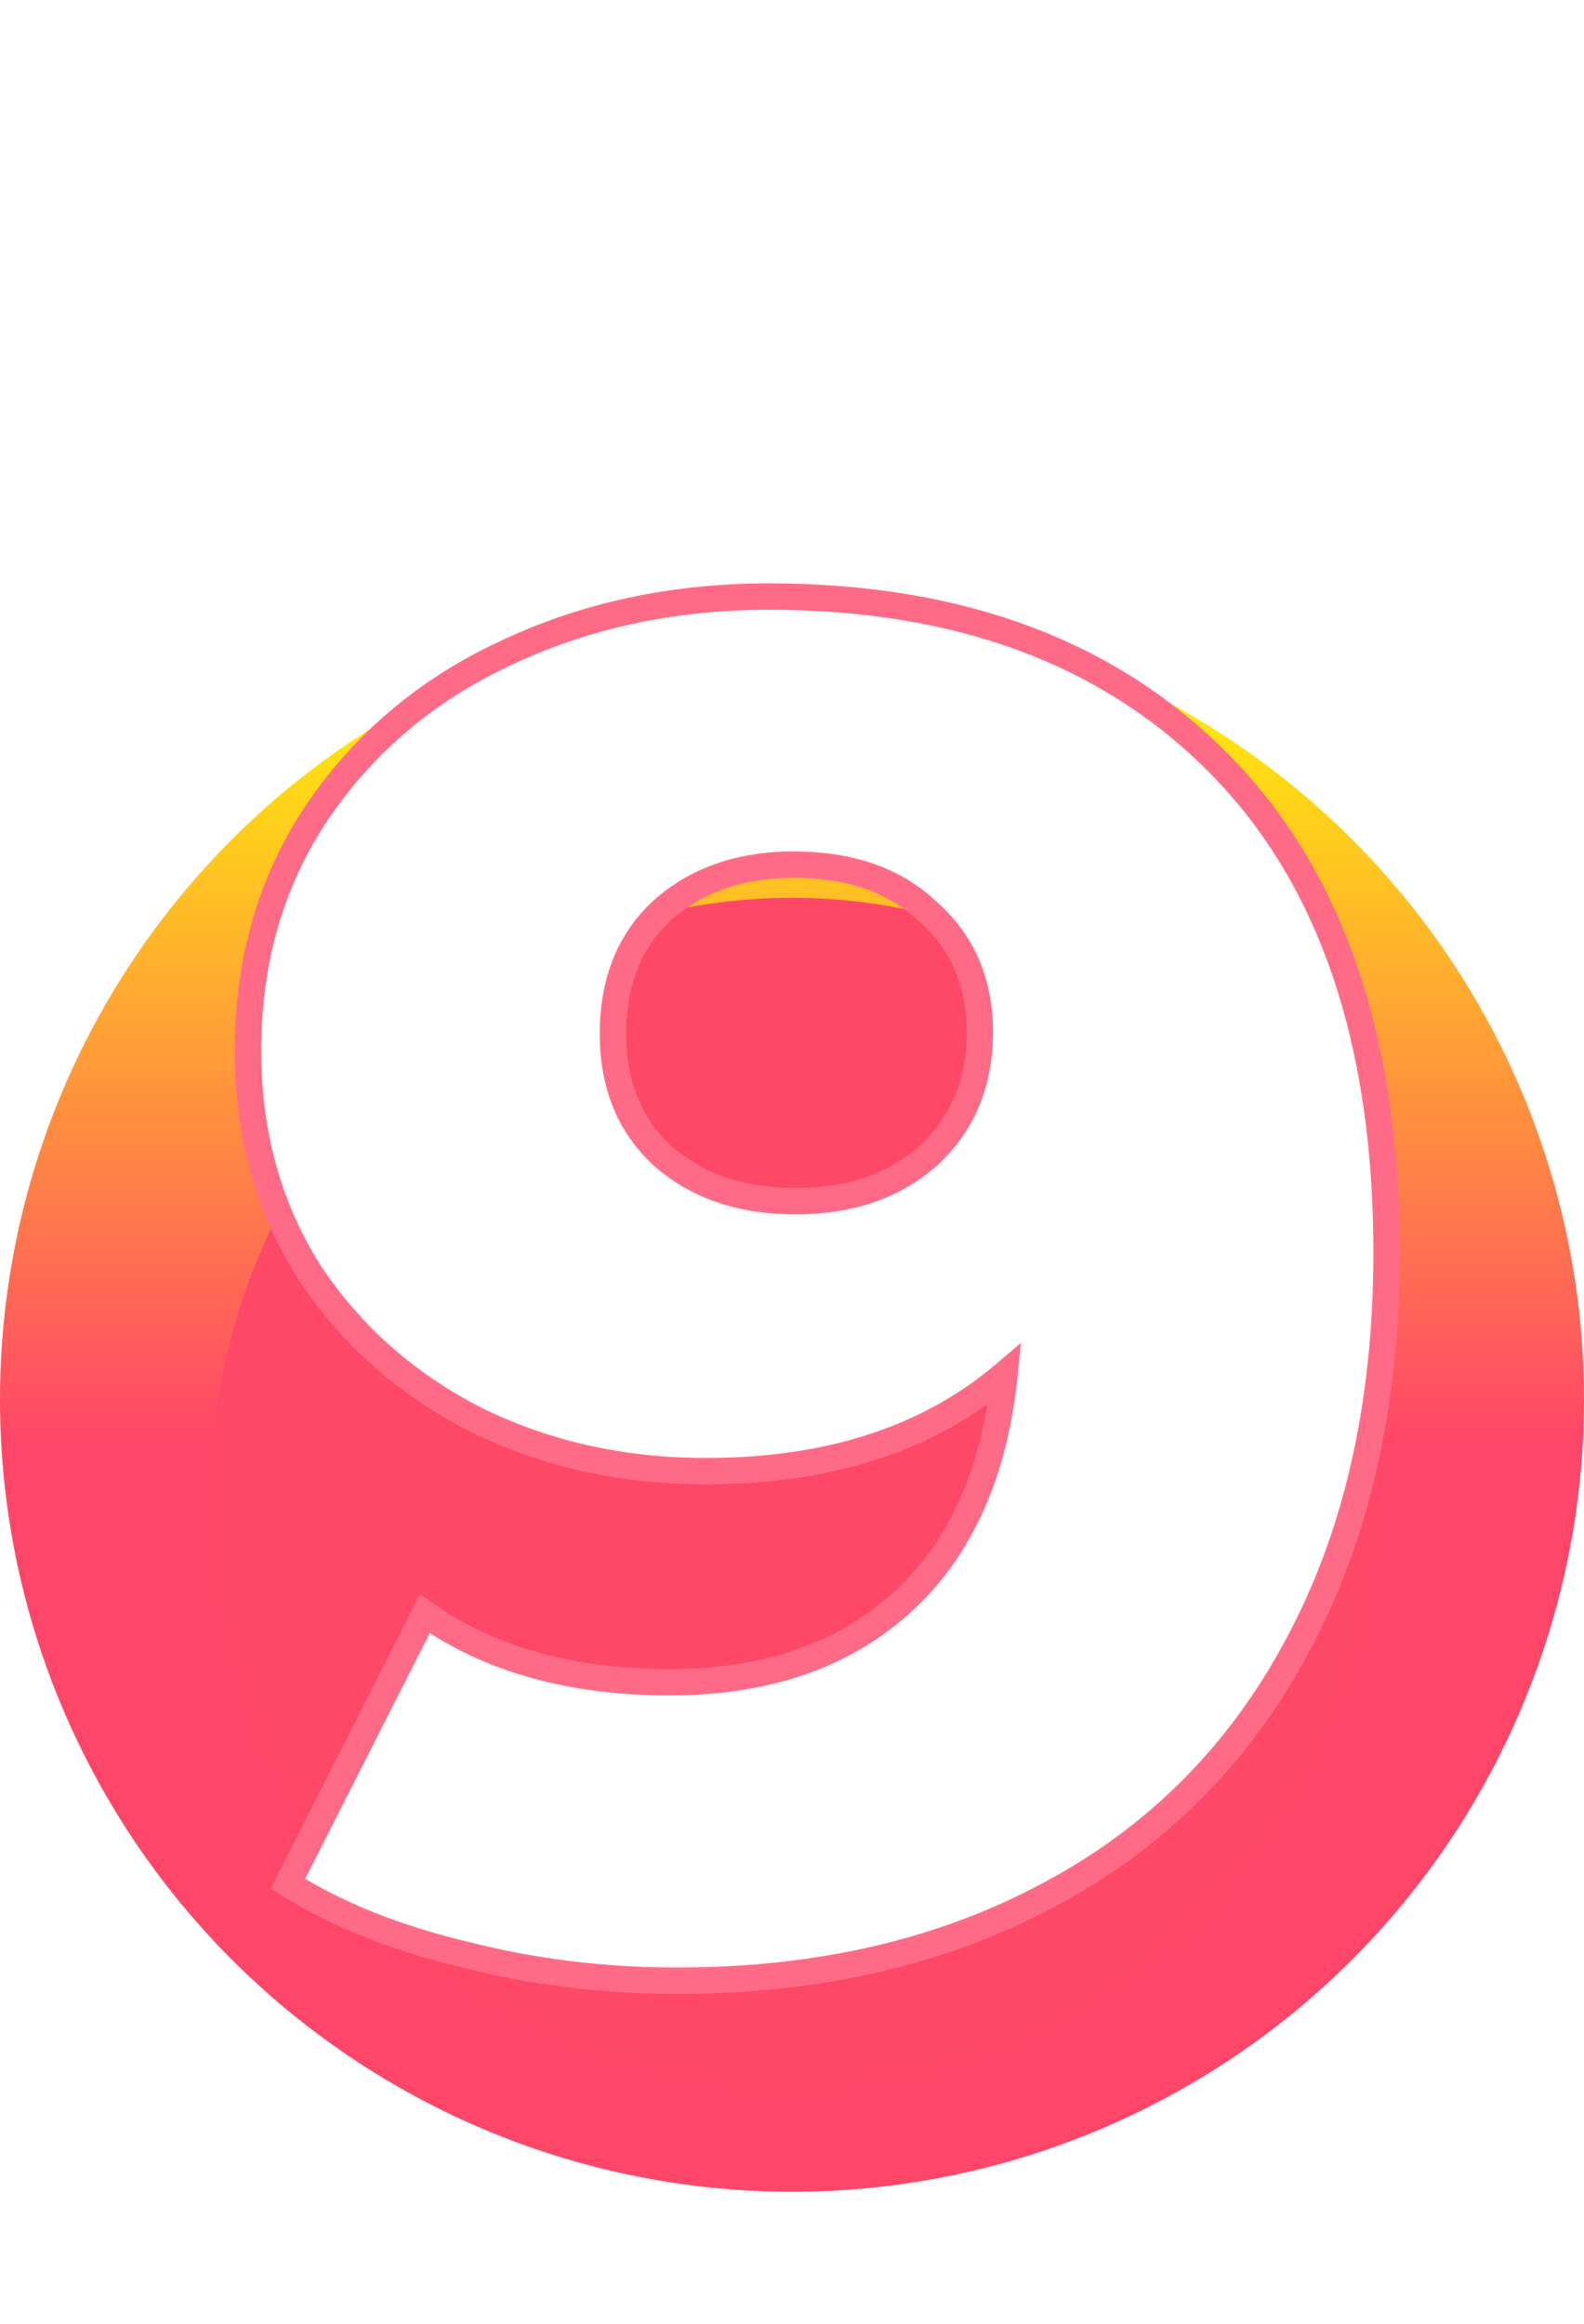<?xml version="1.0" encoding="UTF-8"?> <svg xmlns="http://www.w3.org/2000/svg" width="60" height="88" viewBox="0 0 60 88" fill="none"> <circle cx="30" cy="53" r="30" fill="url(#paint0_linear)"></circle> <circle cx="30.001" cy="53" r="11.071" fill="url(#paint1_linear)" stroke="white" stroke-width="10"></circle> <ellipse cx="30" cy="56.5" rx="22" ry="22.5" fill="#FF4768"></ellipse> <g filter="url(#filter0_d)"> <path d="M29.122 18.592C36.37 18.592 42.082 20.728 46.258 25C50.434 29.272 52.522 35.416 52.522 43.432C52.522 49.192 51.394 54.16 49.138 58.336C46.93 62.464 43.786 65.608 39.706 67.768C35.674 69.928 30.994 71.008 25.666 71.008C22.834 71.008 20.122 70.672 17.53 70C14.938 69.376 12.73 68.488 10.906 67.336L16.09 57.112C18.538 58.84 21.634 59.704 25.378 59.704C28.978 59.704 31.882 58.72 34.09 56.752C36.346 54.736 37.666 51.832 38.05 48.04C35.17 50.488 31.402 51.712 26.746 51.712C23.578 51.712 20.674 51.064 18.034 49.768C15.394 48.424 13.282 46.552 11.698 44.152C10.162 41.704 9.394 38.92 9.394 35.8C9.394 32.392 10.258 29.392 11.986 26.8C13.762 24.16 16.138 22.144 19.114 20.752C22.138 19.312 25.474 18.592 29.122 18.592ZM30.13 41.488C32.194 41.488 33.874 40.912 35.17 39.76C36.466 38.56 37.114 37 37.114 35.08C37.114 33.208 36.466 31.696 35.17 30.544C33.922 29.344 32.218 28.744 30.058 28.744C28.042 28.744 26.386 29.32 25.09 30.472C23.842 31.624 23.218 33.184 23.218 35.152C23.218 37.072 23.842 38.608 25.09 39.76C26.386 40.912 28.066 41.488 30.13 41.488Z" fill="white"></path> <path d="M46.258 25L45.901 25.349L45.901 25.349L46.258 25ZM49.138 58.336L48.698 58.098L48.697 58.1L49.138 58.336ZM39.706 67.768L39.472 67.326L39.47 67.327L39.706 67.768ZM17.53 70L17.656 69.516L17.647 69.514L17.53 70ZM10.906 67.336L10.46 67.11L10.254 67.516L10.639 67.759L10.906 67.336ZM16.09 57.112L16.378 56.703L15.906 56.37L15.644 56.886L16.09 57.112ZM34.09 56.752L34.423 57.125L34.423 57.125L34.09 56.752ZM38.05 48.04L38.548 48.09L38.673 46.855L37.726 47.659L38.05 48.04ZM18.034 49.768L17.807 50.214L17.814 50.217L18.034 49.768ZM11.698 44.152L11.274 44.418L11.281 44.427L11.698 44.152ZM11.986 26.8L11.571 26.521L11.57 26.523L11.986 26.8ZM19.114 20.752L19.326 21.205L19.329 21.203L19.114 20.752ZM35.17 39.76L35.502 40.134L35.51 40.127L35.17 39.76ZM35.17 30.544L34.824 30.904L34.831 30.911L34.838 30.918L35.17 30.544ZM25.09 30.472L24.758 30.098L24.751 30.105L25.09 30.472ZM25.09 39.76L24.751 40.127L24.758 40.134L25.09 39.76ZM29.122 19.092C36.266 19.092 41.838 21.194 45.901 25.349L46.616 24.651C42.326 20.262 36.474 18.092 29.122 18.092V19.092ZM45.901 25.349C49.958 29.5 52.022 35.501 52.022 43.432H53.022C53.022 35.331 50.911 29.044 46.616 24.651L45.901 25.349ZM52.022 43.432C52.022 49.127 50.907 54.009 48.698 58.098L49.578 58.574C51.881 54.311 53.022 49.257 53.022 43.432H52.022ZM48.697 58.1C46.535 62.142 43.463 65.213 39.472 67.326L39.94 68.21C44.109 66.003 47.325 62.786 49.579 58.572L48.697 58.1ZM39.47 67.327C35.522 69.442 30.925 70.508 25.666 70.508V71.508C31.063 71.508 35.827 70.414 39.942 68.209L39.47 67.327ZM25.666 70.508C22.874 70.508 20.204 70.177 17.656 69.516L17.405 70.484C20.04 71.167 22.794 71.508 25.666 71.508V70.508ZM17.647 69.514C15.096 68.9 12.942 68.03 11.173 66.913L10.639 67.759C12.519 68.946 14.78 69.852 17.413 70.486L17.647 69.514ZM11.352 67.562L16.536 57.338L15.644 56.886L10.46 67.11L11.352 67.562ZM15.802 57.52C18.353 59.321 21.557 60.204 25.378 60.204V59.204C21.712 59.204 18.723 58.359 16.378 56.703L15.802 57.52ZM25.378 60.204C29.073 60.204 32.104 59.192 34.423 57.125L33.758 56.379C31.66 58.248 28.883 59.204 25.378 59.204V60.204ZM34.423 57.125C36.795 55.006 38.154 51.973 38.548 48.09L37.553 47.99C37.178 51.691 35.898 54.466 33.757 56.379L34.423 57.125ZM37.726 47.659C34.956 50.014 31.312 51.212 26.746 51.212V52.212C31.492 52.212 35.384 50.962 38.374 48.421L37.726 47.659ZM26.746 51.212C23.649 51.212 20.821 50.579 18.255 49.319L17.814 50.217C20.528 51.549 23.508 52.212 26.746 52.212V51.212ZM18.261 49.322C15.696 48.017 13.65 46.202 12.116 43.877L11.281 44.427C12.914 46.902 15.093 48.831 17.807 50.214L18.261 49.322ZM12.122 43.886C10.64 41.524 9.894 38.834 9.894 35.8H8.894C8.894 39.006 9.685 41.884 11.275 44.418L12.122 43.886ZM9.894 35.8C9.894 32.481 10.734 29.579 12.402 27.077L11.57 26.523C9.782 29.204 8.894 32.303 8.894 35.8H9.894ZM12.401 27.079C14.125 24.517 16.429 22.56 19.326 21.205L18.902 20.299C15.847 21.728 13.4 23.803 11.571 26.521L12.401 27.079ZM19.329 21.203C22.28 19.798 25.542 19.092 29.122 19.092V18.092C25.407 18.092 21.996 18.826 18.899 20.301L19.329 21.203ZM30.13 41.988C32.292 41.988 34.098 41.382 35.502 40.134L34.838 39.386C33.65 40.442 32.096 40.988 30.13 40.988V41.988ZM35.51 40.127C36.918 38.823 37.614 37.126 37.614 35.08H36.614C36.614 36.874 36.015 38.297 34.831 39.393L35.51 40.127ZM37.614 35.08C37.614 33.078 36.914 31.425 35.502 30.17L34.838 30.918C36.018 31.967 36.614 33.338 36.614 35.08H37.614ZM35.517 30.184C34.154 28.873 32.314 28.244 30.058 28.244V29.244C32.123 29.244 33.691 29.815 34.824 30.904L35.517 30.184ZM30.058 28.244C27.941 28.244 26.16 28.852 24.758 30.098L25.422 30.846C26.612 29.788 28.143 29.244 30.058 29.244V28.244ZM24.751 30.105C23.384 31.366 22.718 33.069 22.718 35.152H23.718C23.718 33.299 24.3 31.881 25.429 30.839L24.751 30.105ZM22.718 35.152C22.718 37.191 23.387 38.868 24.751 40.127L25.429 39.393C24.298 38.348 23.718 36.953 23.718 35.152H22.718ZM24.758 40.134C26.162 41.382 27.968 41.988 30.13 41.988V40.988C28.164 40.988 26.61 40.442 25.422 39.386L24.758 40.134Z" fill="#FF6B86"></path> </g> <defs> <filter id="filter0_d" x="4.895" y="18.092" width="52.128" height="61.416" filterUnits="userSpaceOnUse" color-interpolation-filters="sRGB"> <feFlood flood-opacity="0" result="BackgroundImageFix"></feFlood> <feColorMatrix in="SourceAlpha" type="matrix" values="0 0 0 0 0 0 0 0 0 0 0 0 0 0 0 0 0 0 127 0" result="hardAlpha"></feColorMatrix> <feOffset dy="4"></feOffset> <feGaussianBlur stdDeviation="2"></feGaussianBlur> <feComposite in2="hardAlpha" operator="out"></feComposite> <feColorMatrix type="matrix" values="0 0 0 0 0 0 0 0 0 0 0 0 0 0 0 0 0 0 0.25 0"></feColorMatrix> <feBlend mode="normal" in2="BackgroundImageFix" result="effect1_dropShadow"></feBlend> <feBlend mode="normal" in="SourceGraphic" in2="effect1_dropShadow" result="shape"></feBlend> </filter> <linearGradient id="paint0_linear" x1="30" y1="23" x2="30" y2="83" gradientUnits="userSpaceOnUse"> <stop stop-color="#FFFF00"></stop> <stop offset="0.526" stop-color="#FF4668"></stop> </linearGradient> <linearGradient id="paint1_linear" x1="30.001" y1="36.928" x2="30.001" y2="69.071" gradientUnits="userSpaceOnUse"> <stop stop-color="#FFFF00"></stop> <stop offset="0.526" stop-color="#FF4668"></stop> </linearGradient> </defs> </svg> 